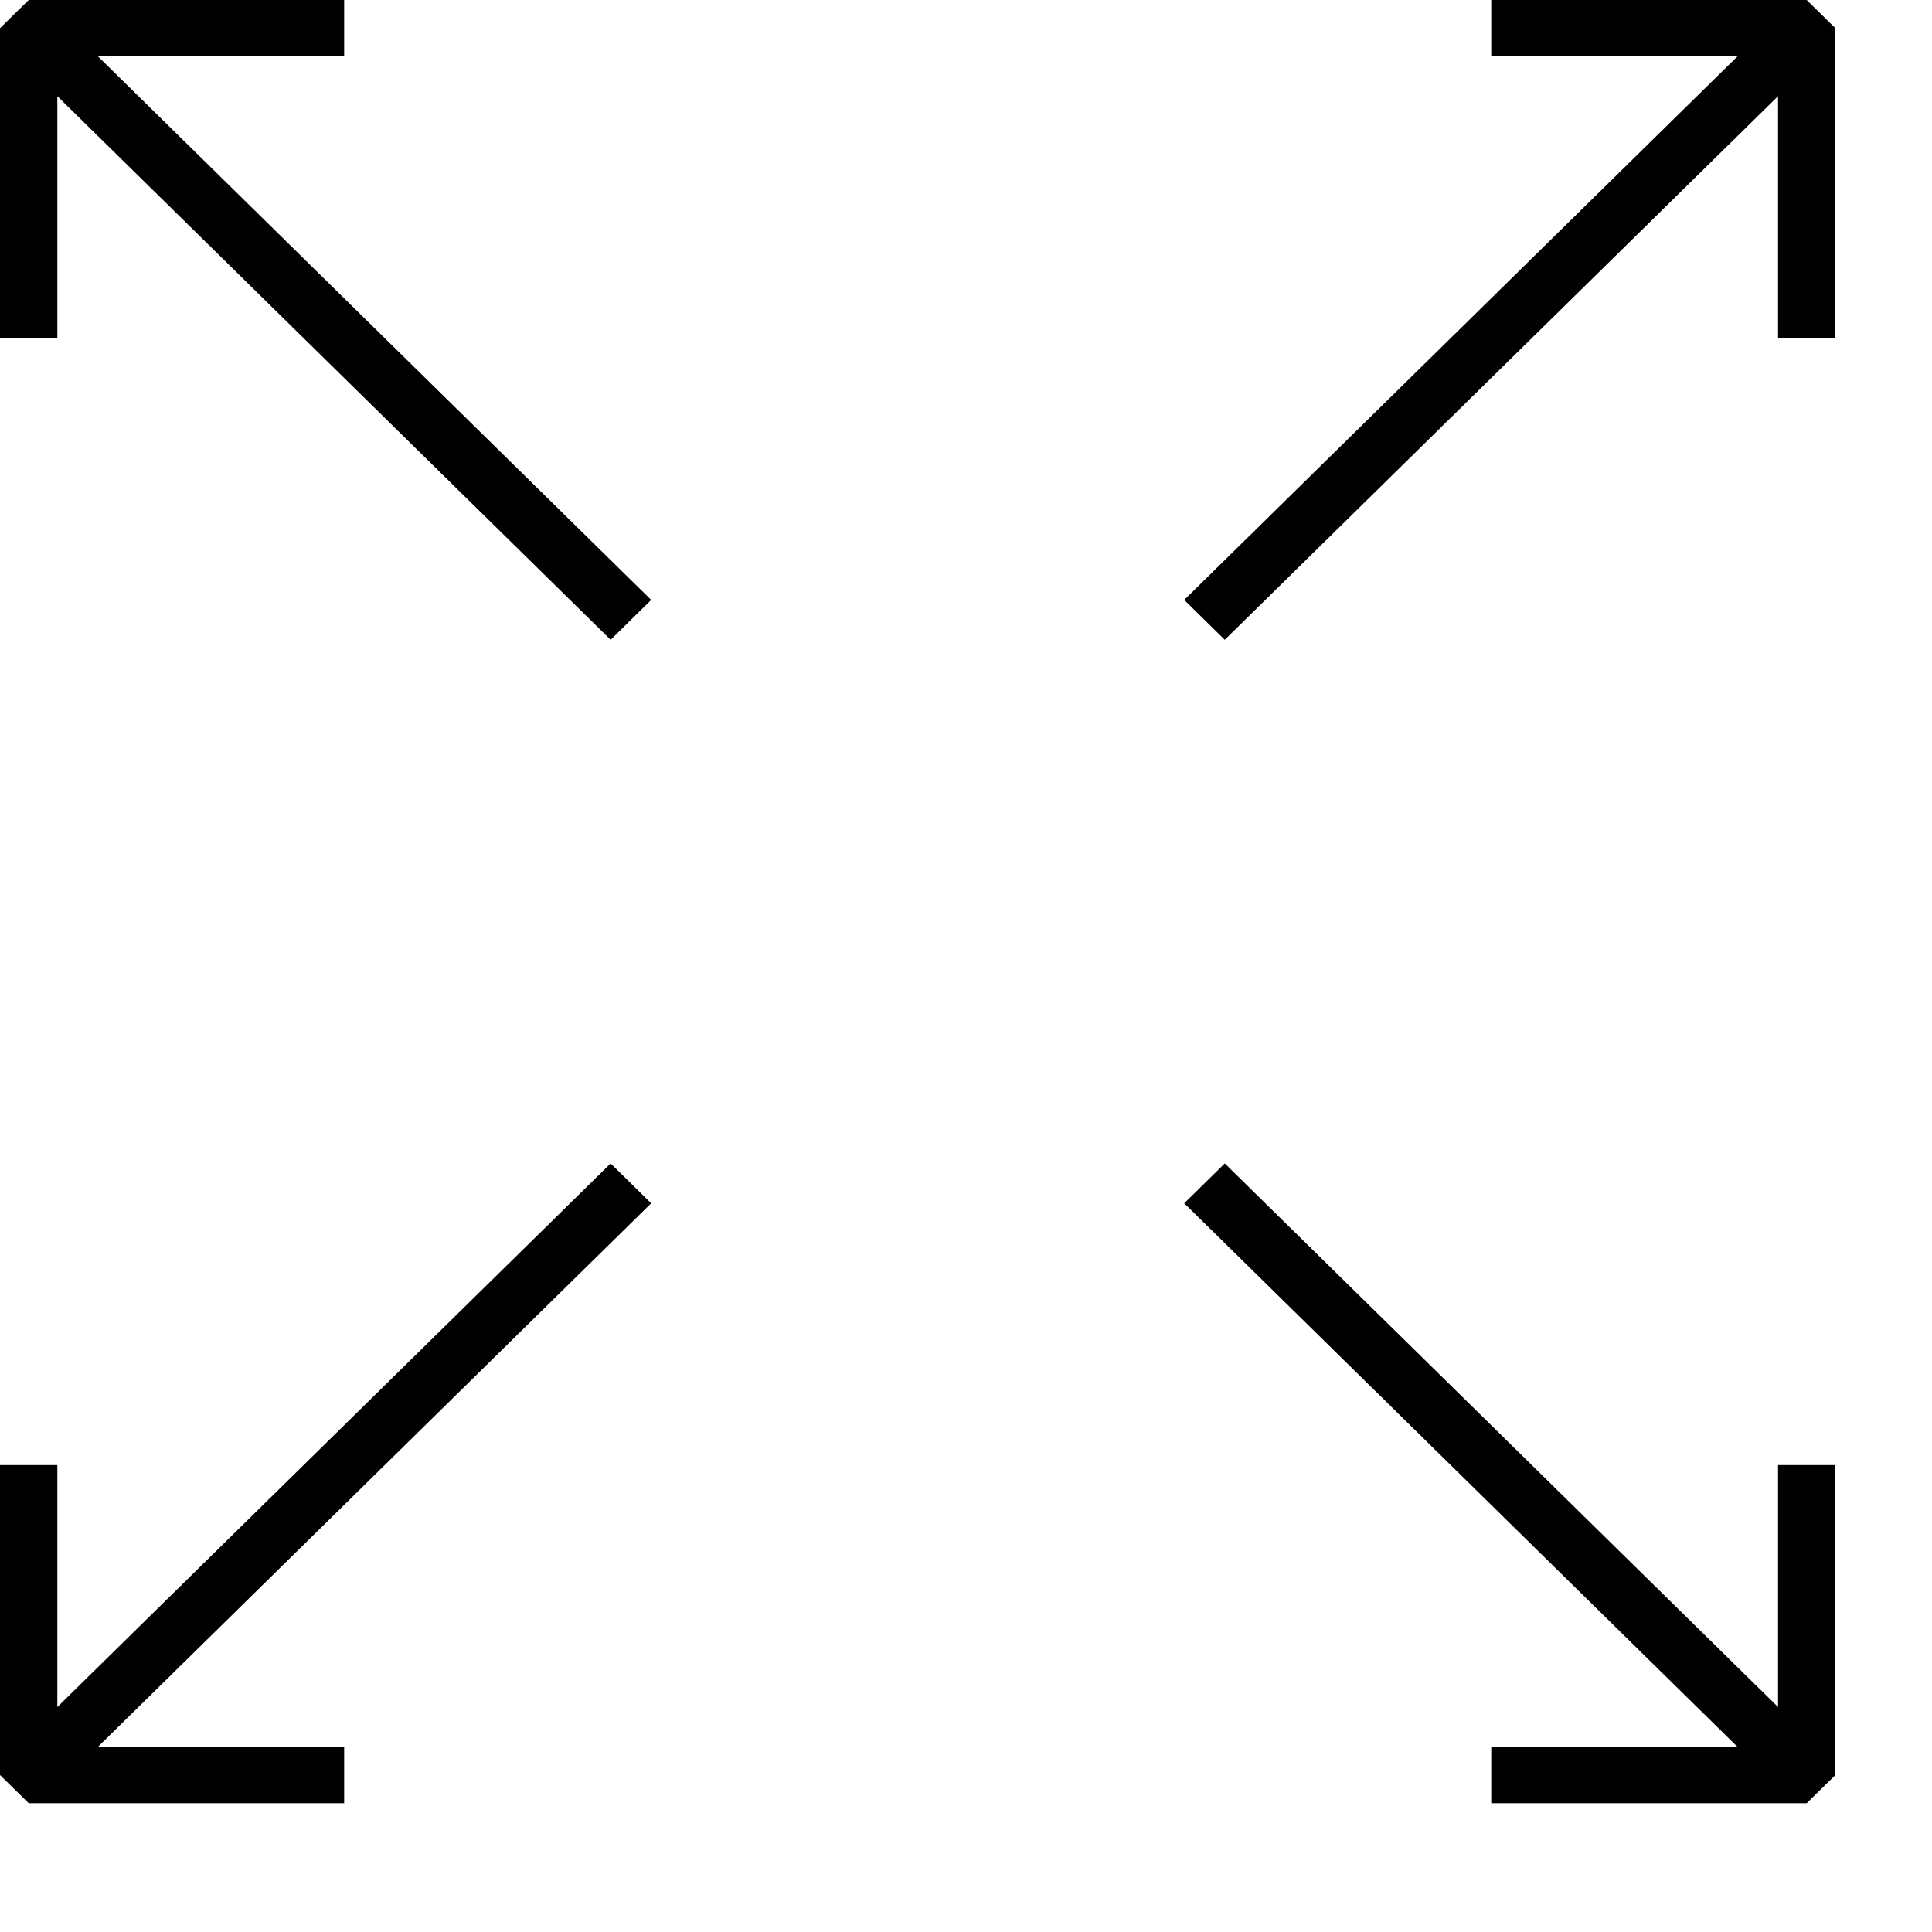 <svg width="60" height="60" viewBox="0 0 60 60" fill="none" xmlns="http://www.w3.org/2000/svg">
<path d="M1.781 2.987L18.964 19.869L20.223 18.631L3.041 1.75H10.688V0H0.891L0 0.875V10.5H1.781V2.987ZM10.688 56V54.25H3.041L20.223 37.369L18.964 36.131L1.781 53.013V45.5H0V55.125L0.891 56H10.688ZM55.219 53.013L38.036 36.131L36.777 37.369L53.959 54.25H46.312V56H56.109L57 55.125V45.5H55.219V53.013ZM46.312 0V1.75H53.959L36.777 18.631L38.036 19.869L55.219 2.987V10.5H57V0.875L56.109 0H46.312Z" fill="black"/>
</svg>
